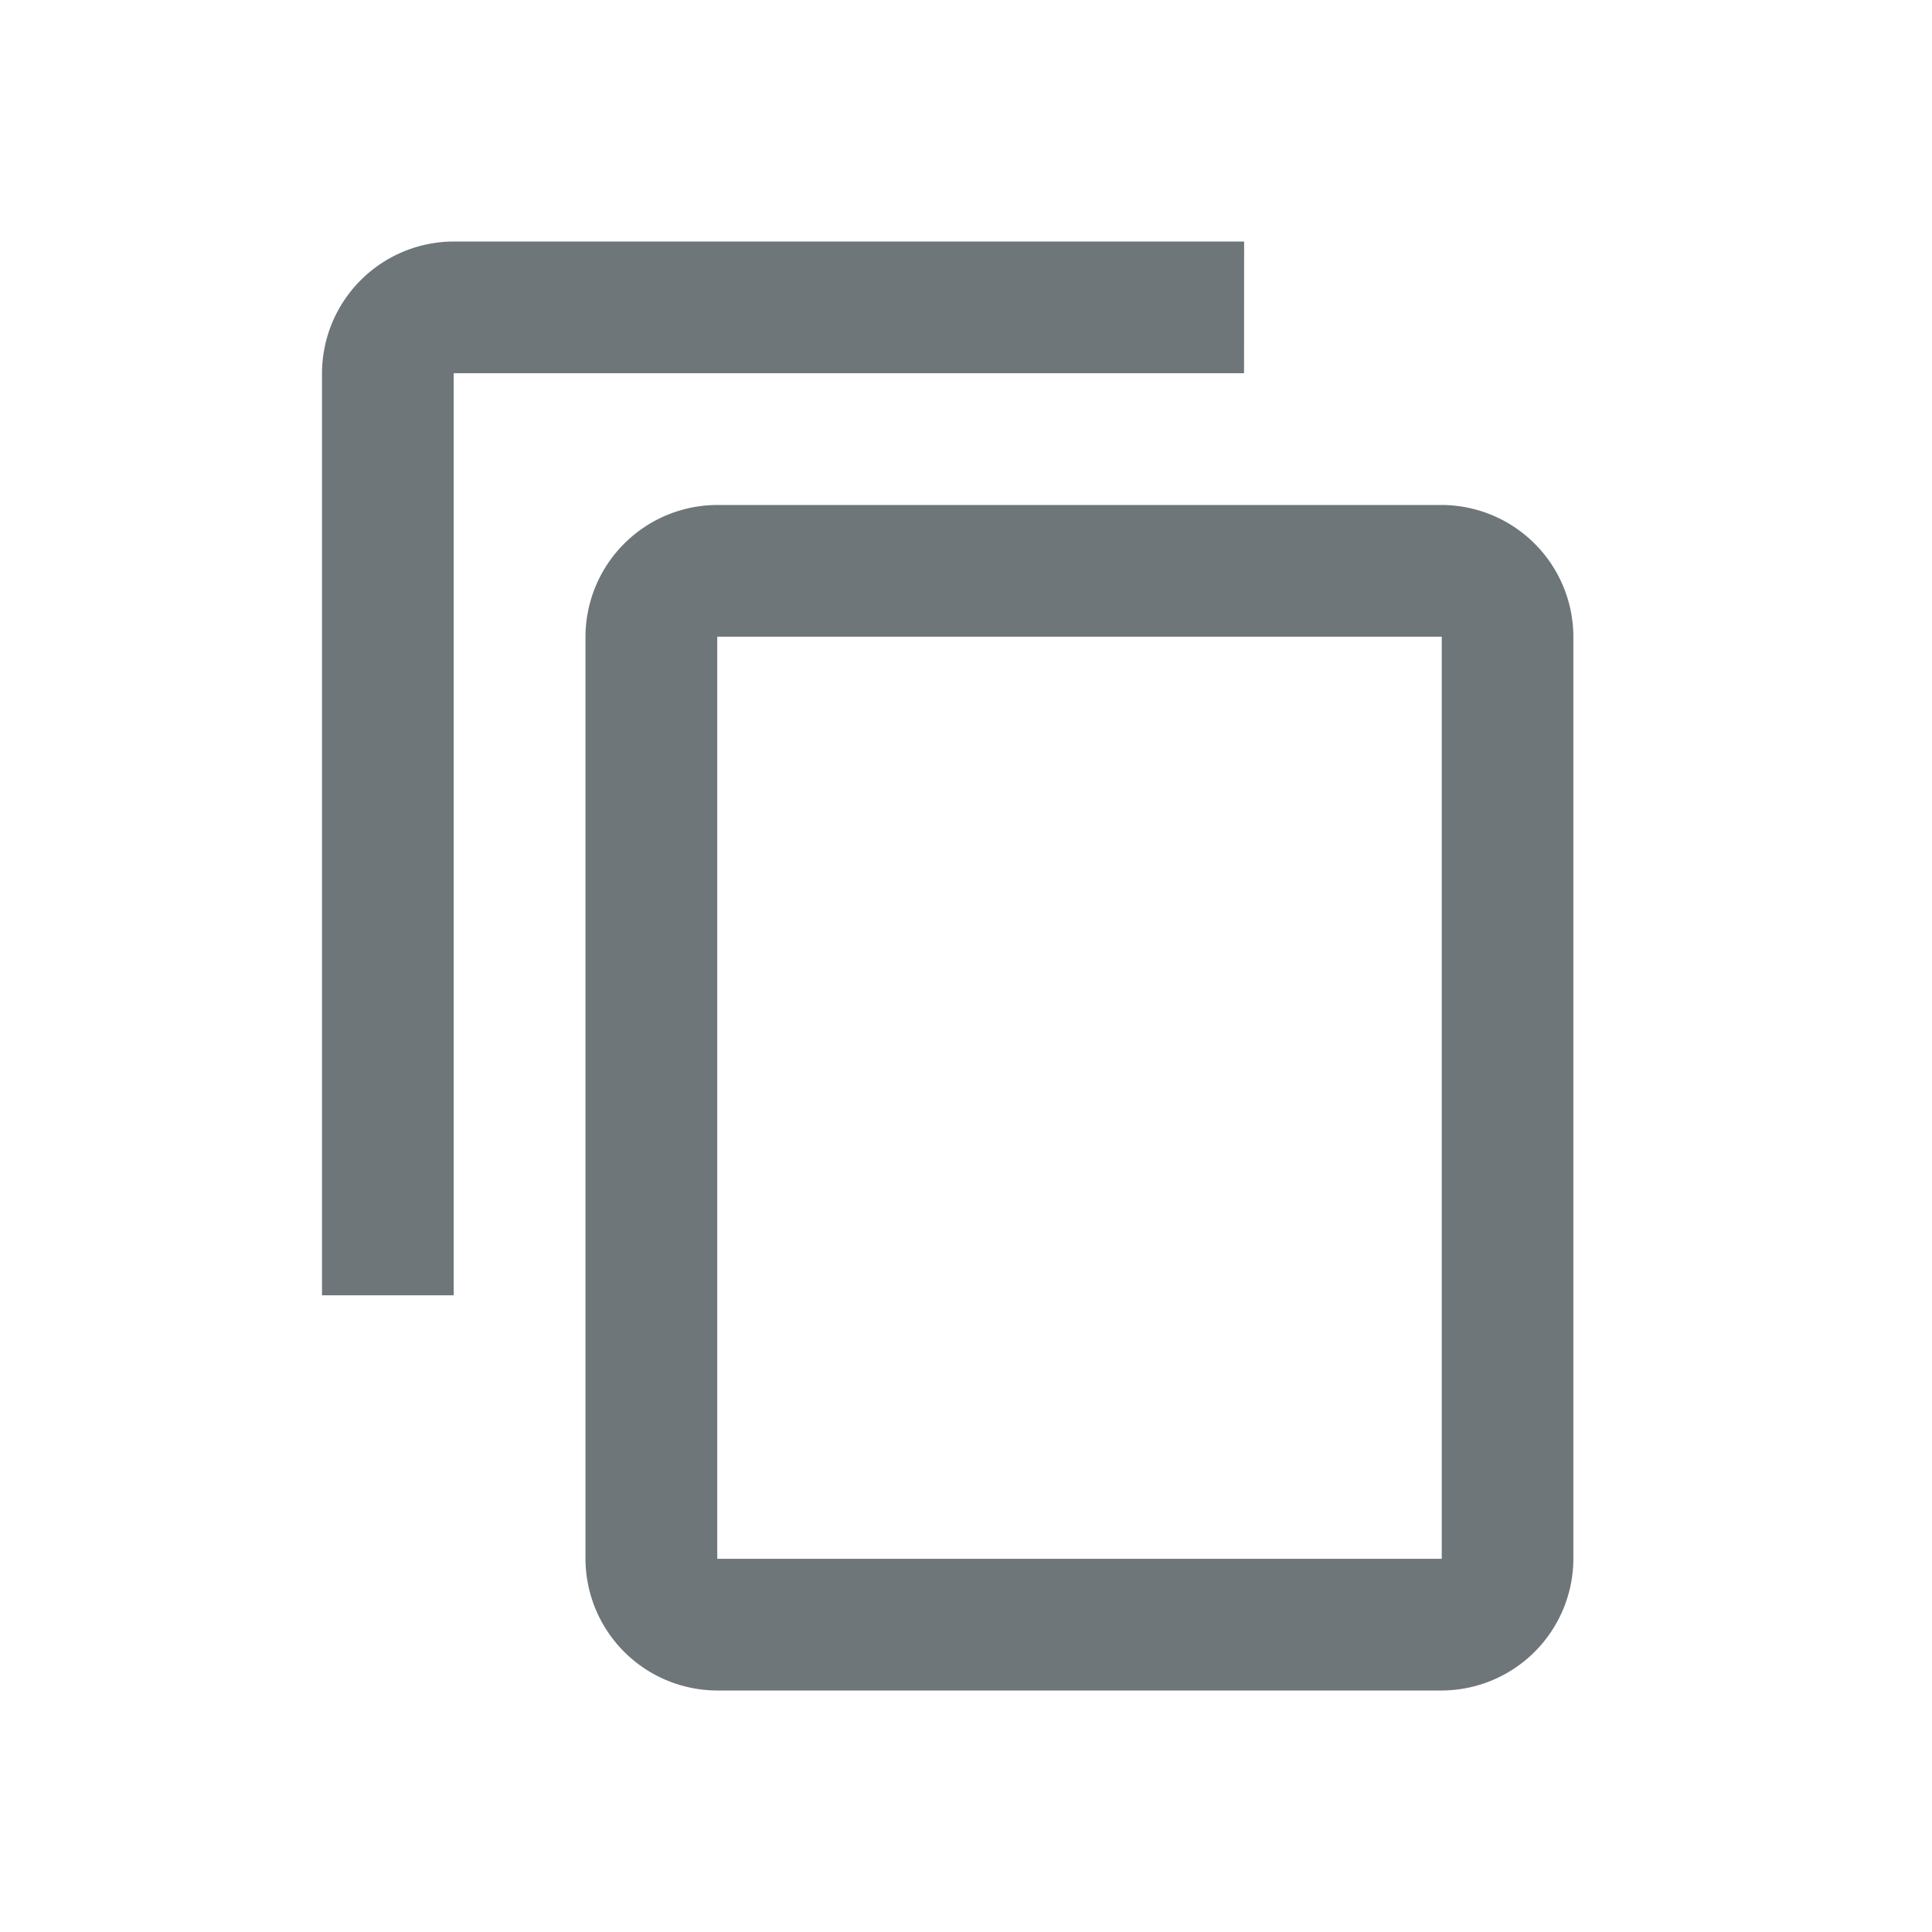 <svg xmlns="http://www.w3.org/2000/svg" width="24" height="24" viewBox="0 0 24 24">
  <g id="ic_copy" opacity="0.6">
    <rect id="Rectangle_8298" data-name="Rectangle 8298" width="24" height="24" fill="none"/>
    <path id="Icon_material-content-copy" data-name="Icon material-content-copy" d="M14.455,1.5H4.636A1.641,1.641,0,0,0,3,3.136V14.591H4.636V3.136h9.818Zm2.455,3.273h-9A1.641,1.641,0,0,0,6.273,6.409V17.864A1.641,1.641,0,0,0,7.909,19.5h9a1.641,1.641,0,0,0,1.636-1.636V6.409A1.641,1.641,0,0,0,16.909,4.773Zm0,13.091h-9V6.409h9Z" transform="translate(1 1.5)" fill="#0f1b21"/>
  </g>
</svg>
